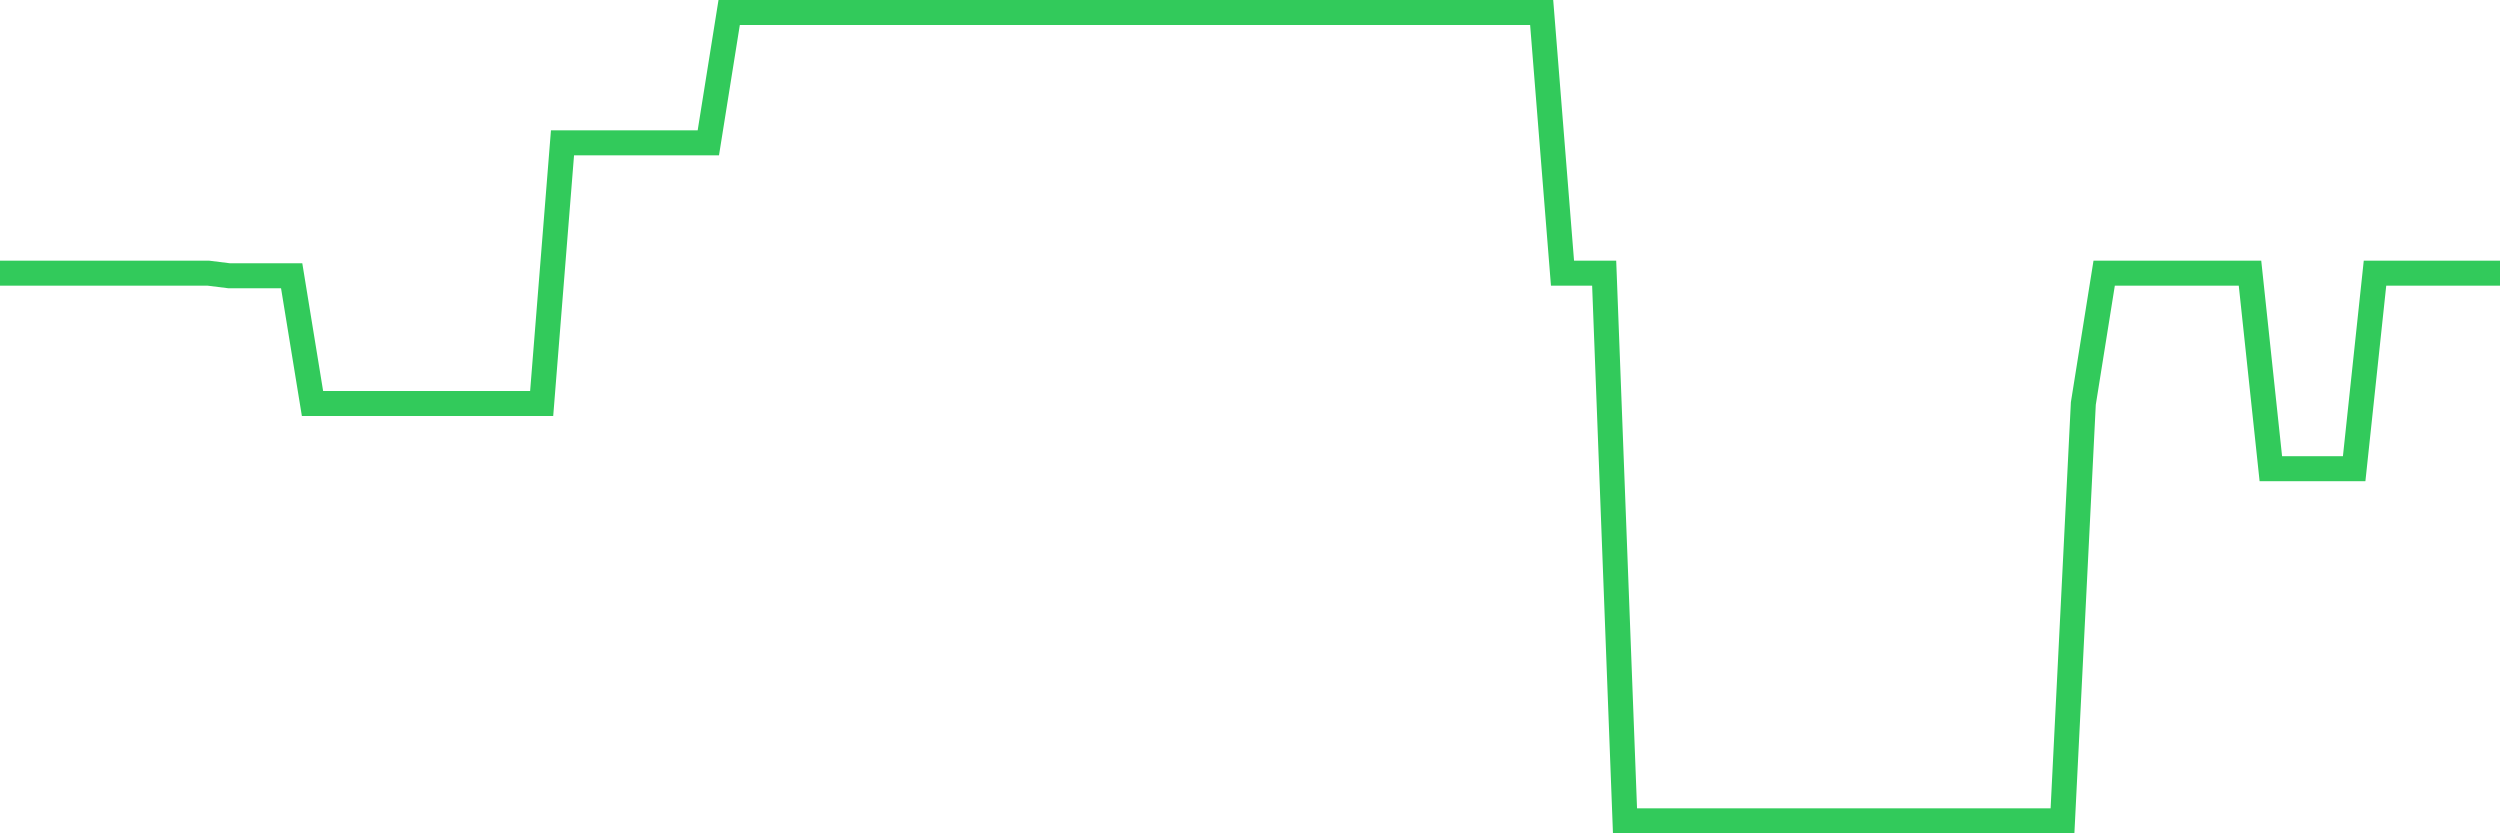 <svg
  xmlns="http://www.w3.org/2000/svg"
  xmlns:xlink="http://www.w3.org/1999/xlink"
  width="120"
  height="40"
  viewBox="0 0 120 40"
  preserveAspectRatio="none"
>
  <polyline
    points="0,13.112 1,13.112 2,13.112 3,13.112 4,13.112 5,13.112 6,13.112 7,13.112 8,13.112 9,13.112 10,13.112 11,13.237 12,13.237 13,13.237 14,13.237 15,19.368 16,19.368 17,19.368 18,19.368 19,19.368 20,19.368 21,19.368 22,19.368 23,19.368 24,19.368 25,19.368 26,19.368 27,6.856 28,6.856 29,6.856 30,6.856 31,6.856 32,6.856 33,6.856 34,6.856 35,0.6 36,0.6 37,0.6 38,0.6 39,0.6 40,0.6 41,0.6 42,0.6 43,0.6 44,0.6 45,0.6 46,0.6 47,0.6 48,0.6 49,0.6 50,0.6 51,0.6 52,0.6 53,0.6 54,0.6 55,0.6 56,0.6 57,0.6 58,0.6 59,0.6 60,0.6 61,0.6 62,0.6 63,0.6 64,0.6 65,0.6 66,0.6 67,0.6 68,0.6 69,0.6 70,0.6 71,0.6 72,0.6 73,0.6 74,0.6 75,13.112 76,13.112 77,13.112 78,39.4 79,39.4 80,39.4 81,39.4 82,39.4 83,39.4 84,39.4 85,39.4 86,39.4 87,39.4 88,39.4 89,39.4 90,39.4 91,39.4 92,39.4 93,39.4 94,39.4 95,39.4 96,39.4 97,39.4 98,39.4 99,39.4 100,19.368 101,13.112 102,13.112 103,13.112 104,13.112 105,13.112 106,13.112 107,13.112 108,13.112 109,22.496 110,22.496 111,22.496 112,22.496 113,22.496 114,13.112 115,13.112 116,13.112 117,13.112 118,13.112 119,13.112 120,13.112"
    fill="none"
    stroke="#32ca5b"
    stroke-width="1.2"
  >
  </polyline>
</svg>